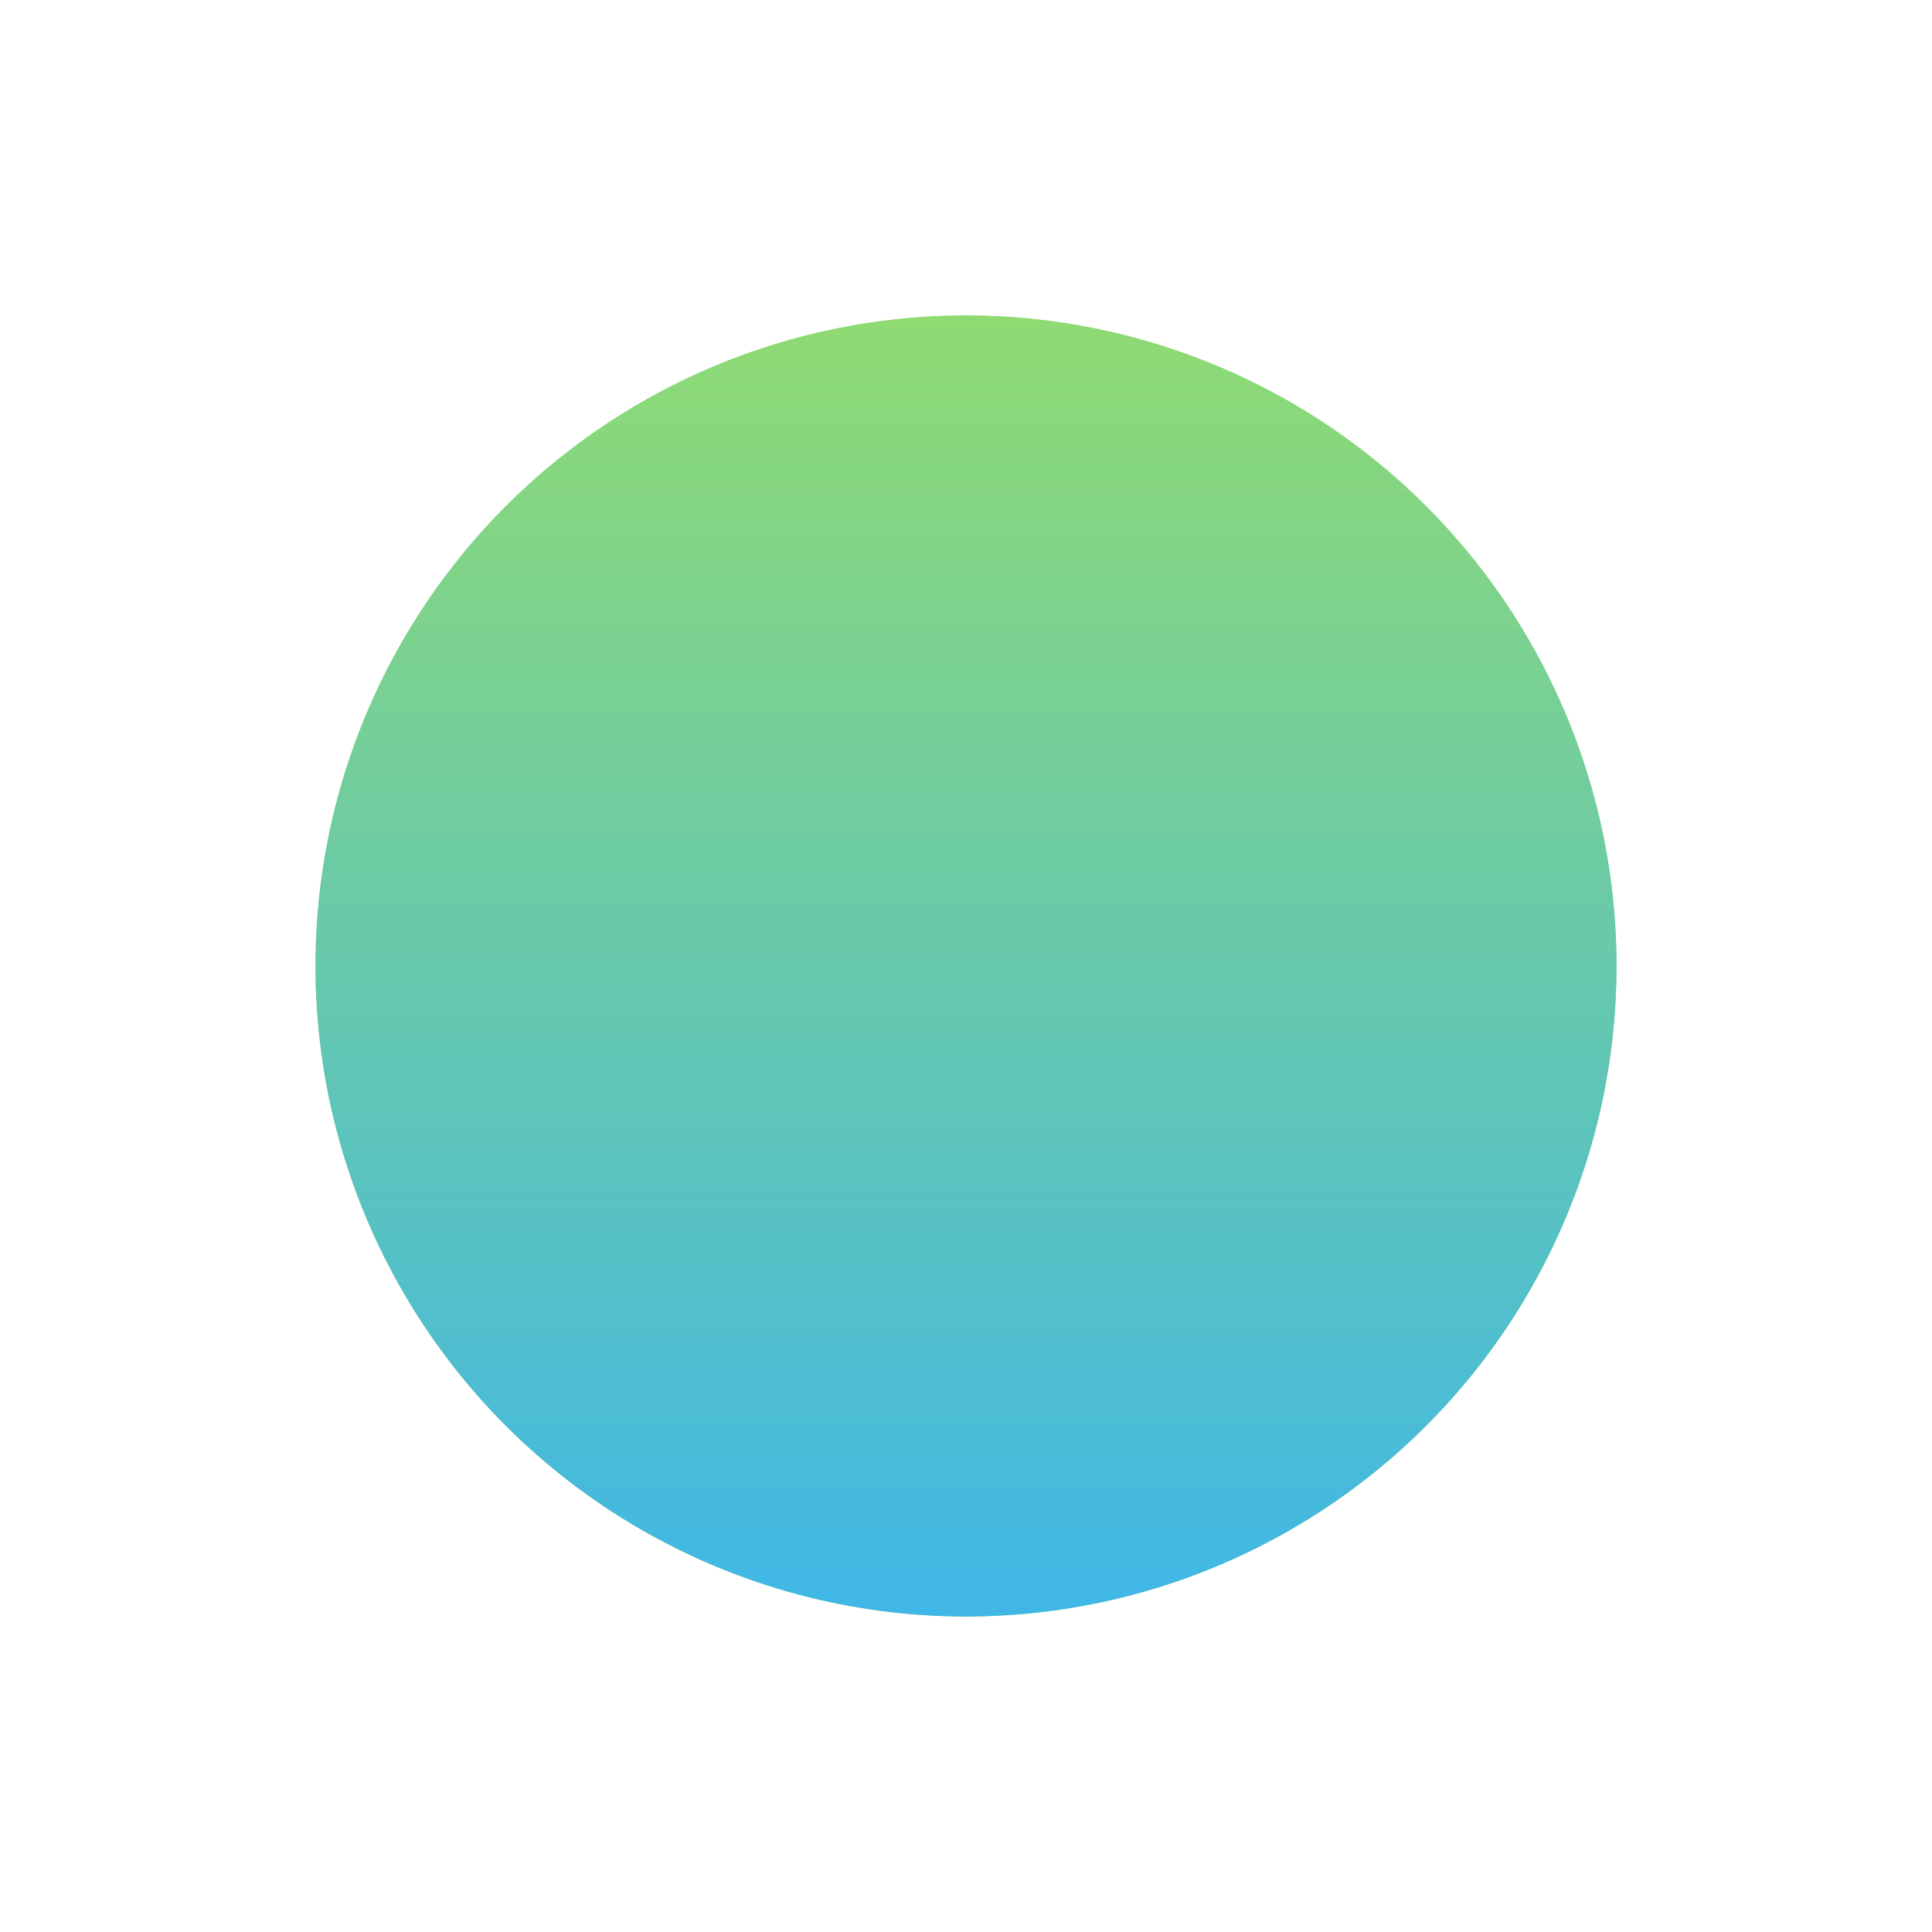 <?xml version="1.0" encoding="UTF-8"?> <svg xmlns="http://www.w3.org/2000/svg" width="1837" height="1837" viewBox="0 0 1837 1837" fill="none"> <g opacity="0.8" filter="url(#filter0_f_2951_27705)"> <circle cx="918.5" cy="918.5" r="618.5" fill="#73D14F"></circle> <circle cx="918.5" cy="918.5" r="618.5" fill="url(#paint0_linear_2951_27705)"></circle> </g> <defs> <filter id="filter0_f_2951_27705" x="0" y="0" width="1837" height="1837" filterUnits="userSpaceOnUse" color-interpolation-filters="sRGB"> <feFlood flood-opacity="0" result="BackgroundImageFix"></feFlood> <feBlend mode="normal" in="SourceGraphic" in2="BackgroundImageFix" result="shape"></feBlend> <feGaussianBlur stdDeviation="150" result="effect1_foregroundBlur_2951_27705"></feGaussianBlur> </filter> <linearGradient id="paint0_linear_2951_27705" x1="918.5" y1="300" x2="918.5" y2="1537" gradientUnits="userSpaceOnUse"> <stop stop-color="#73D14F"></stop> <stop offset="1" stop-color="#0FA5E1"></stop> </linearGradient> </defs> </svg> 